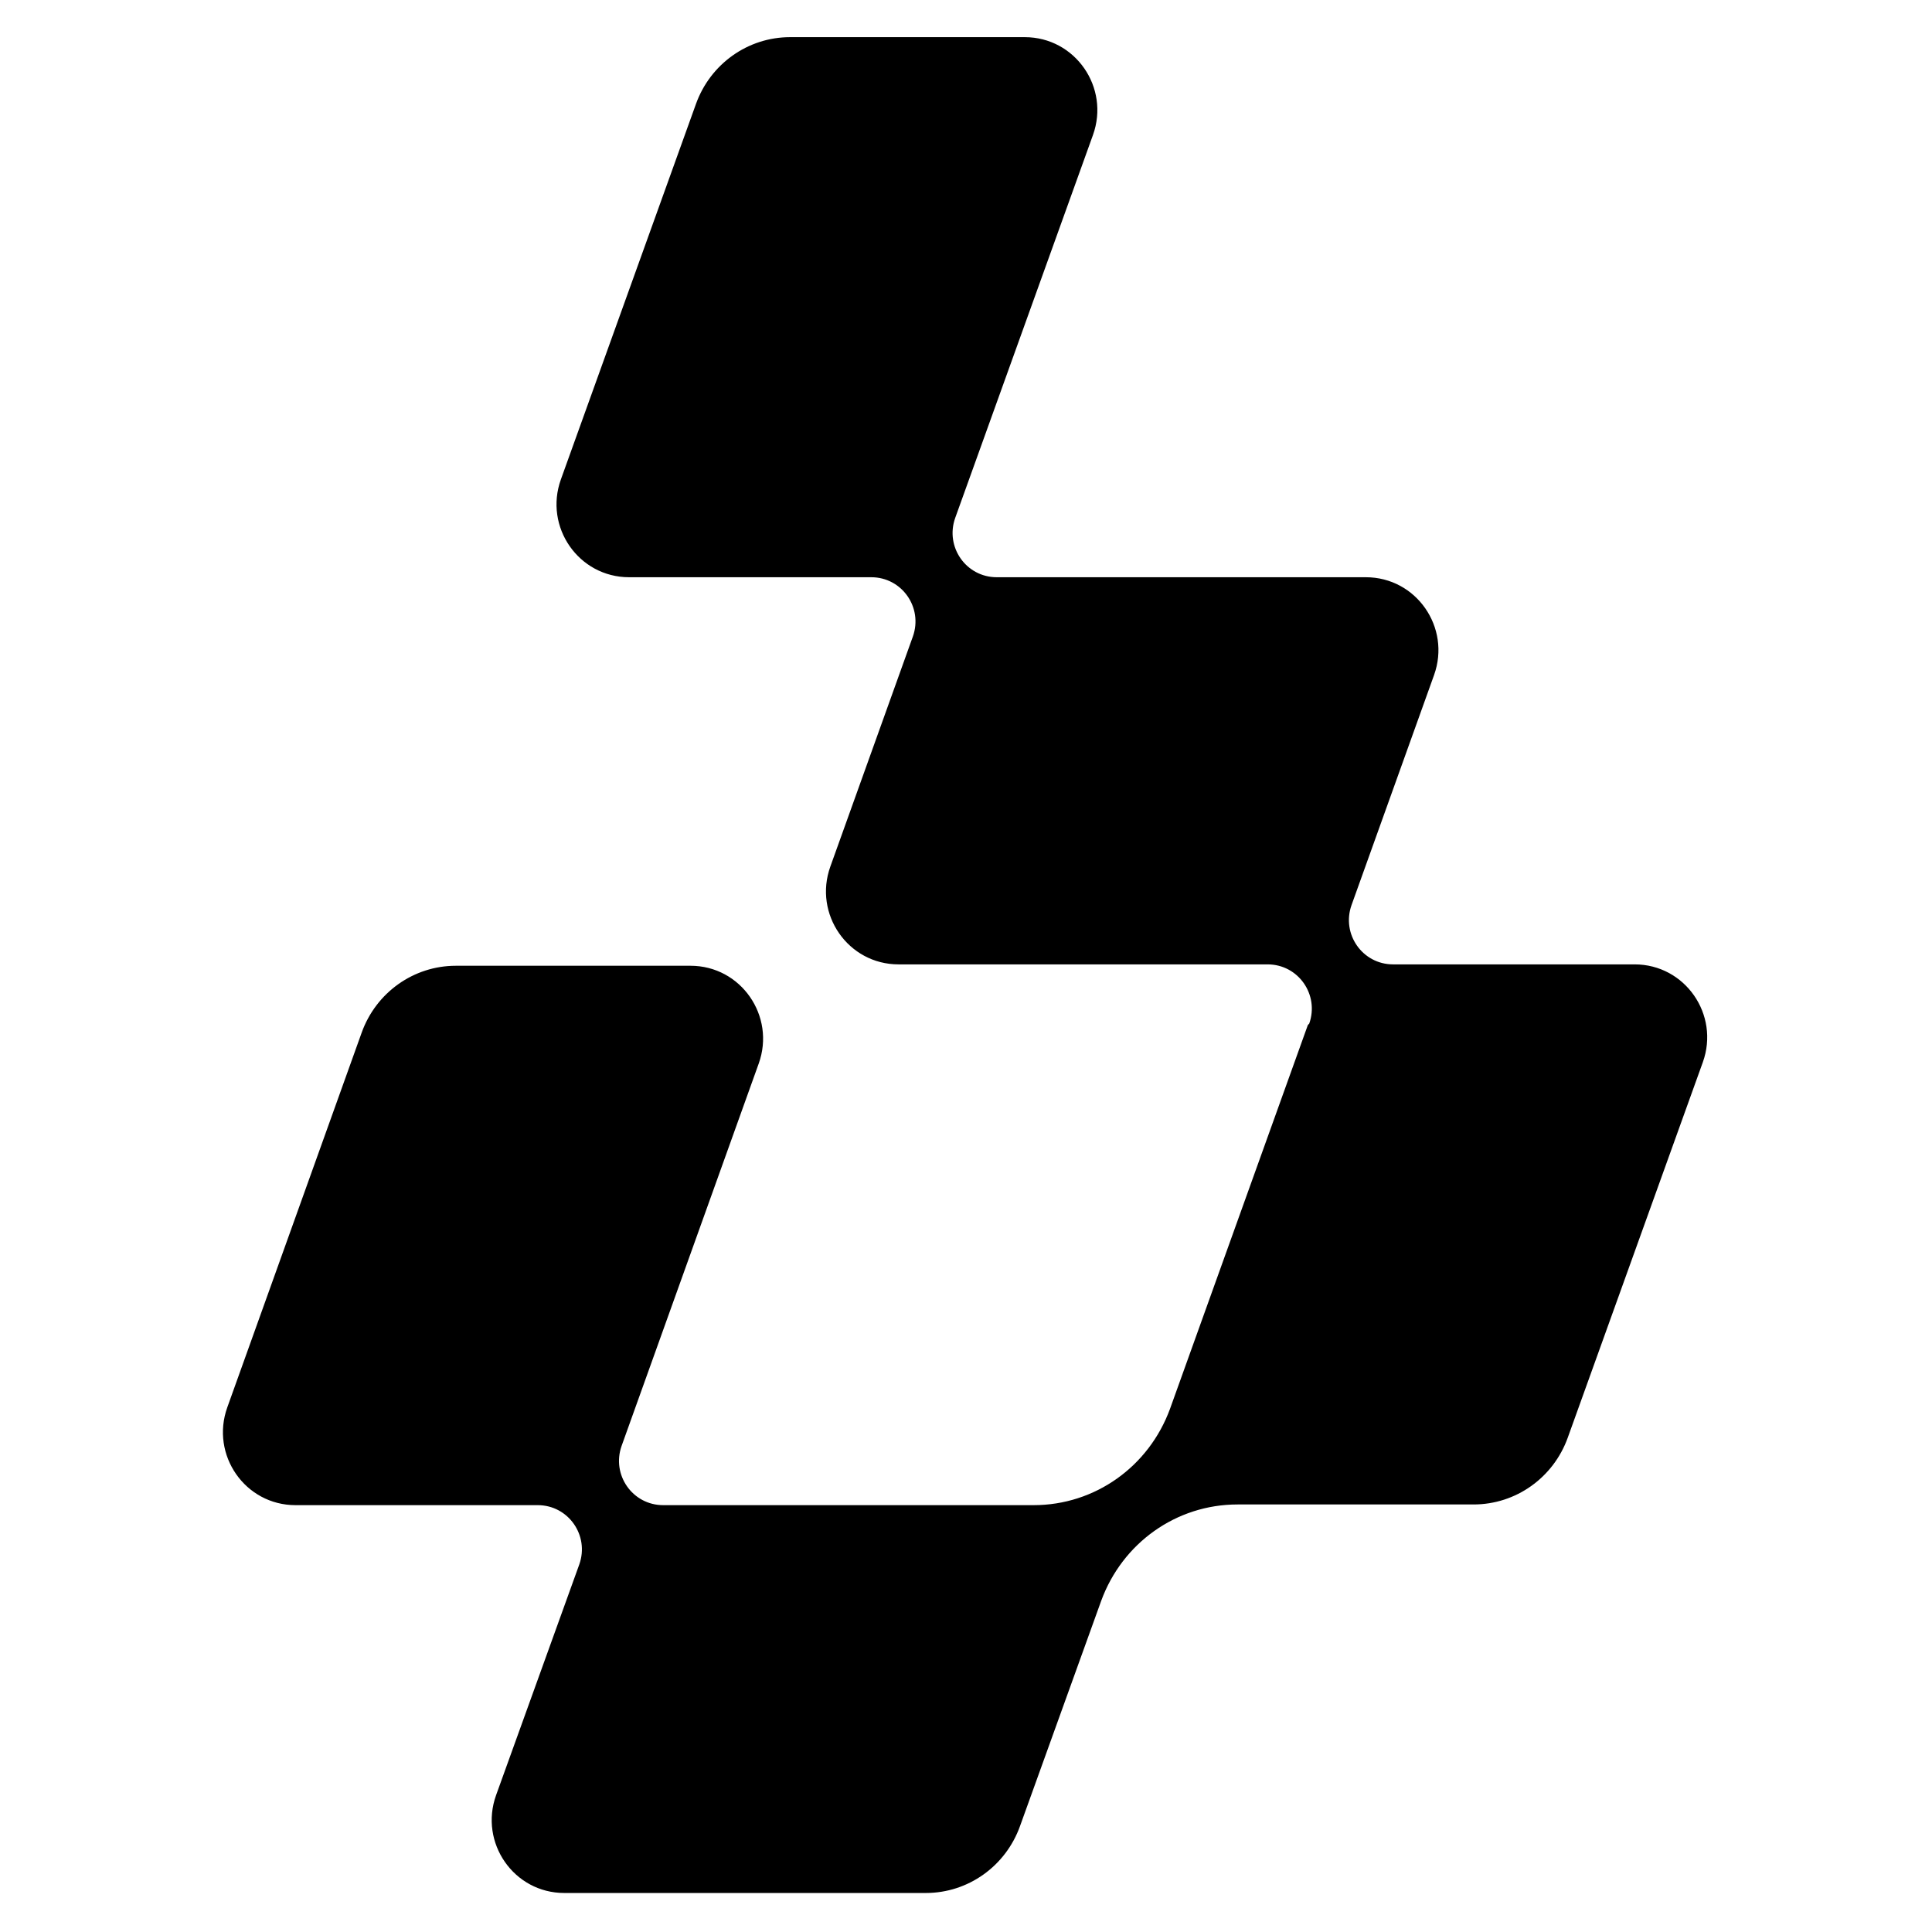 <svg xmlns="http://www.w3.org/2000/svg" version="1.1" xmlns:xlink="http://www.w3.org/1999/xlink" xmlns:svgjs="http://svgjs.dev/svgjs" width="1040" height="1040"><svg width="1040" height="1040" viewBox="0 0 1040 1040" fill="none" xmlns="http://www.w3.org/2000/svg">
<path d="M704.024 551.762L629.847 758.311C618.464 789.46 589.454 810.226 556.405 810.226H357.009C340.484 810.226 329.1 793.91 334.609 778.335L408.418 572.528C417.599 546.941 398.871 519.871 371.697 519.871H245.376C222.609 519.871 202.412 534.333 194.701 555.841L122.36 757.569C113.18 783.156 131.907 810.226 159.081 810.226H289.441C305.966 810.226 317.35 826.542 311.841 842.117L267.042 966.343C257.861 991.93 276.589 1019 303.763 1019H498.385C521.152 1019 541.349 1004.54 549.061 983.03L592.759 861.771C604.142 830.621 633.152 809.855 666.201 809.855H793.257C816.024 809.855 836.221 795.393 843.932 773.885L916.64 571.786C925.82 546.199 907.093 519.129 879.919 519.129H749.926C733.401 519.129 722.018 502.813 727.526 487.238L771.958 363.383C781.139 337.796 762.411 310.726 735.237 310.726H536.575C520.051 310.726 508.667 294.41 514.175 278.835L588.352 72.657C597.533 47.07 578.805 20 551.631 20H425.31C402.543 20 382.346 34.462 374.635 55.97L301.927 258.069C292.746 283.656 311.474 310.726 338.648 310.726H469.008C485.533 310.726 496.916 327.042 491.408 342.617L446.976 466.472C437.795 492.059 456.523 519.129 483.697 519.129H682.359C698.883 519.129 710.267 535.445 704.759 551.02L704.024 551.762Z" fill="black"></path>
</svg><style>@media (prefers-color-scheme: light) { :root { filter: none; } }
@media (prefers-color-scheme: dark) { :root { filter: none; } }
</style></svg>